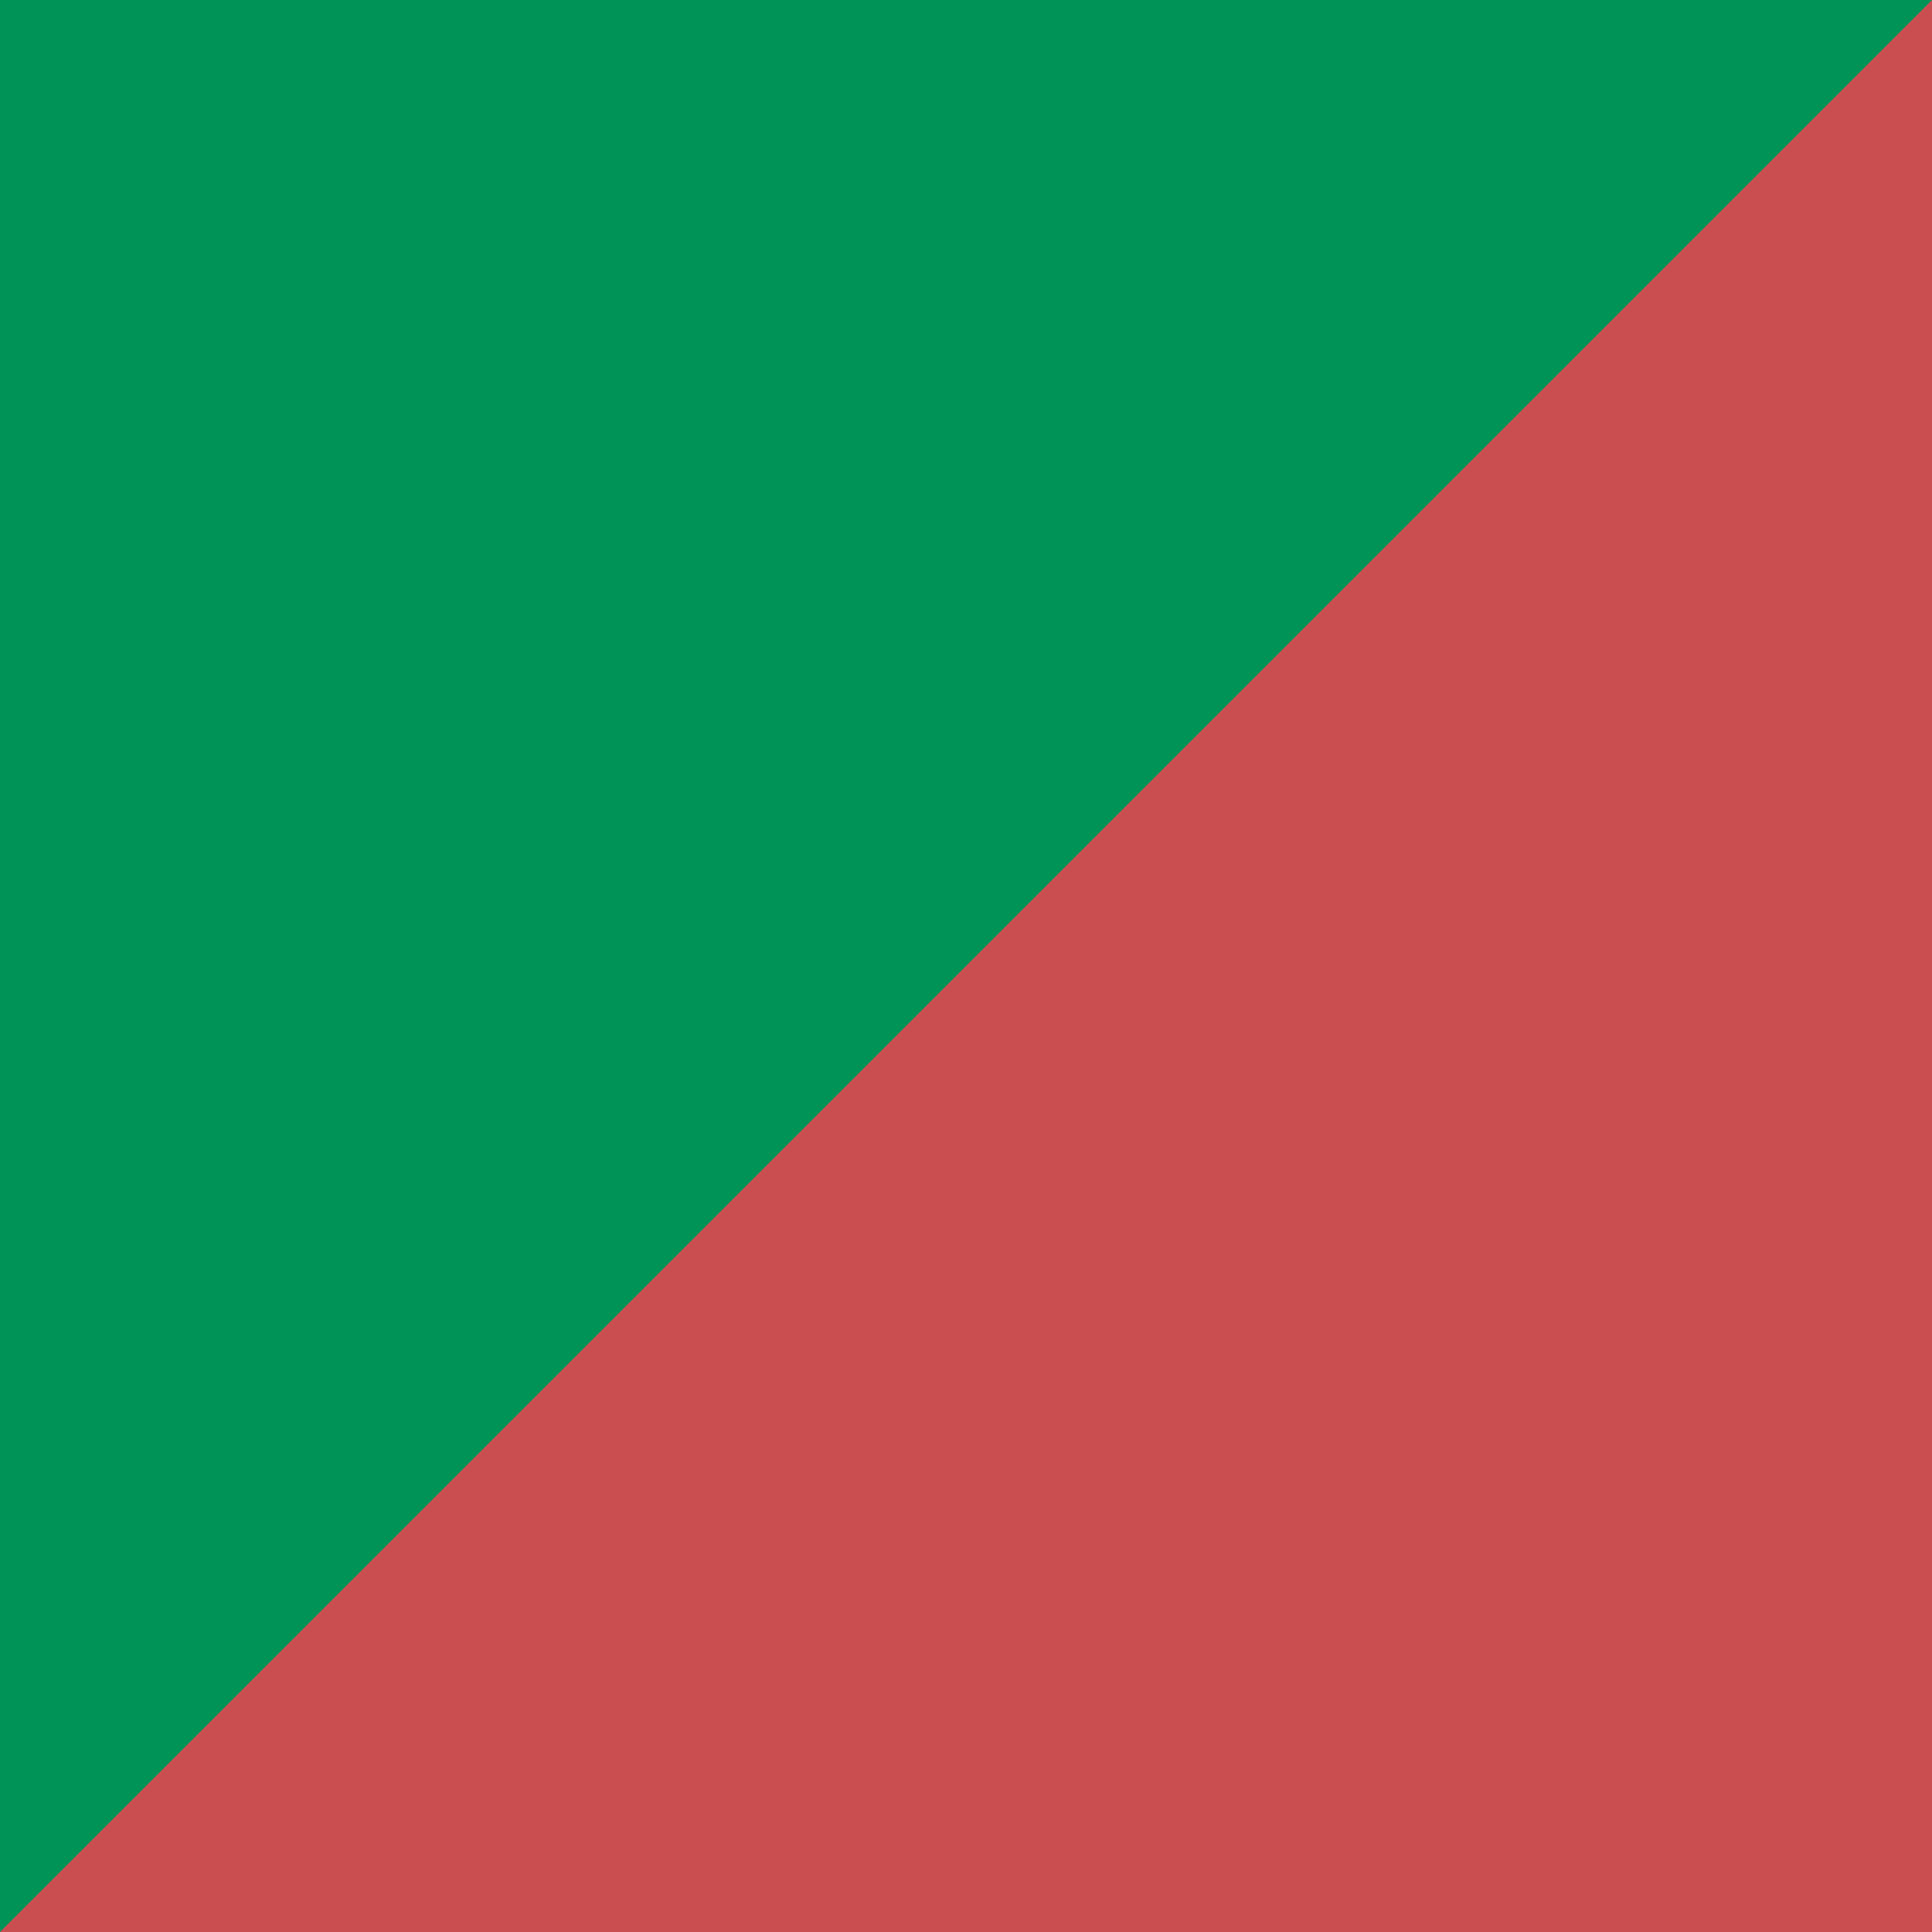 <?xml version="1.0" encoding="UTF-8"?> <svg xmlns="http://www.w3.org/2000/svg" width="40" height="40" viewBox="0 0 40 40" fill="none"><path d="M40 0H0V40H40V0Z" fill="#CA4E4F"></path><path d="M-3.8147e-06 40L-3.17786e-07 -3.49691e-06L40 0L-3.8147e-06 40Z" fill="#009358"></path></svg> 